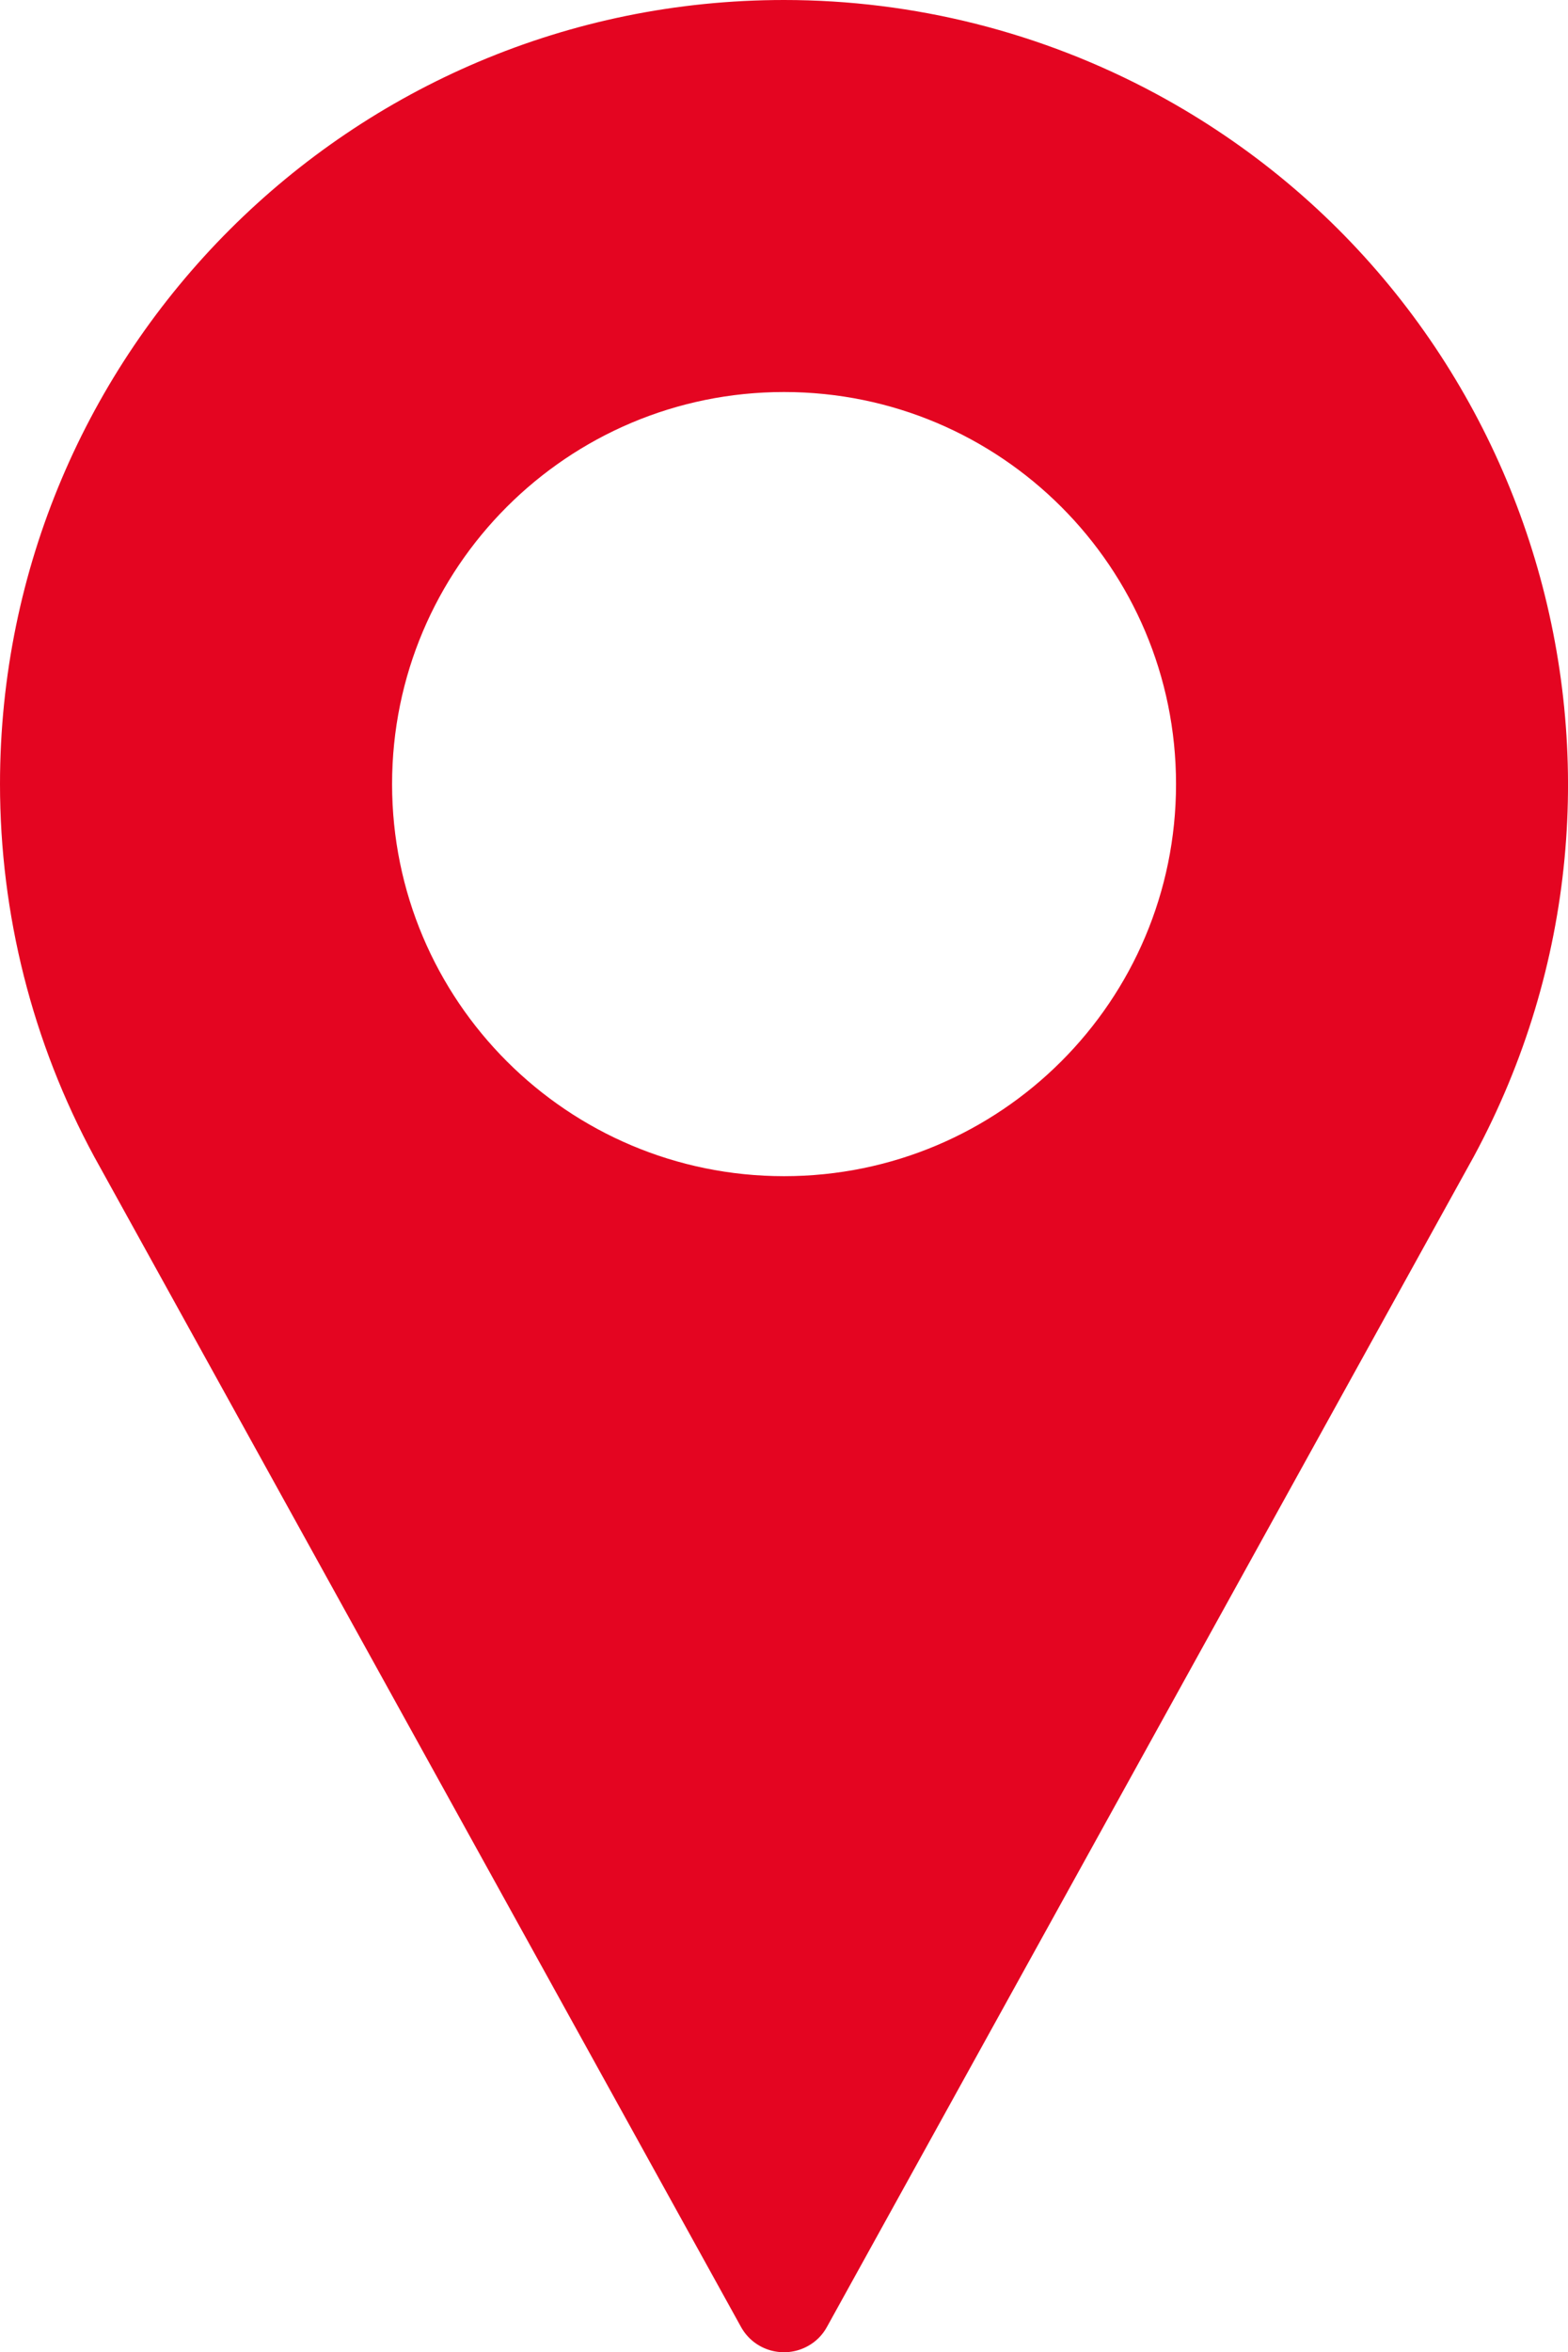 <?xml version="1.0" encoding="UTF-8"?>
<svg id="Ebene_50" data-name="Ebene 50" xmlns="http://www.w3.org/2000/svg" width="29.338" height="44" viewBox="0 0 29.338 44">
  <g id="Ebene_1" data-name="Ebene 1">
    <path id="Pfad_5515" data-name="Pfad 5515" d="m14.67,0C6.571,0,.003,6.565,0,14.664c0,2.435.604,4.831,1.763,6.973l12.103,21.892c.246.443.807.601,1.25.355.15-.082.273-.205.355-.355l12.106-21.898c3.846-7.128,1.185-16.025-5.943-19.874-2.141-1.153-4.532-1.757-6.964-1.757Zm0,22.001c-4.051,0-7.334-3.282-7.334-7.334s3.282-7.334,7.334-7.334,7.334,3.282,7.334,7.334-3.282,7.334-7.334,7.334Z" fill="#e40521" stroke-width="0"/>
  </g>
</svg>